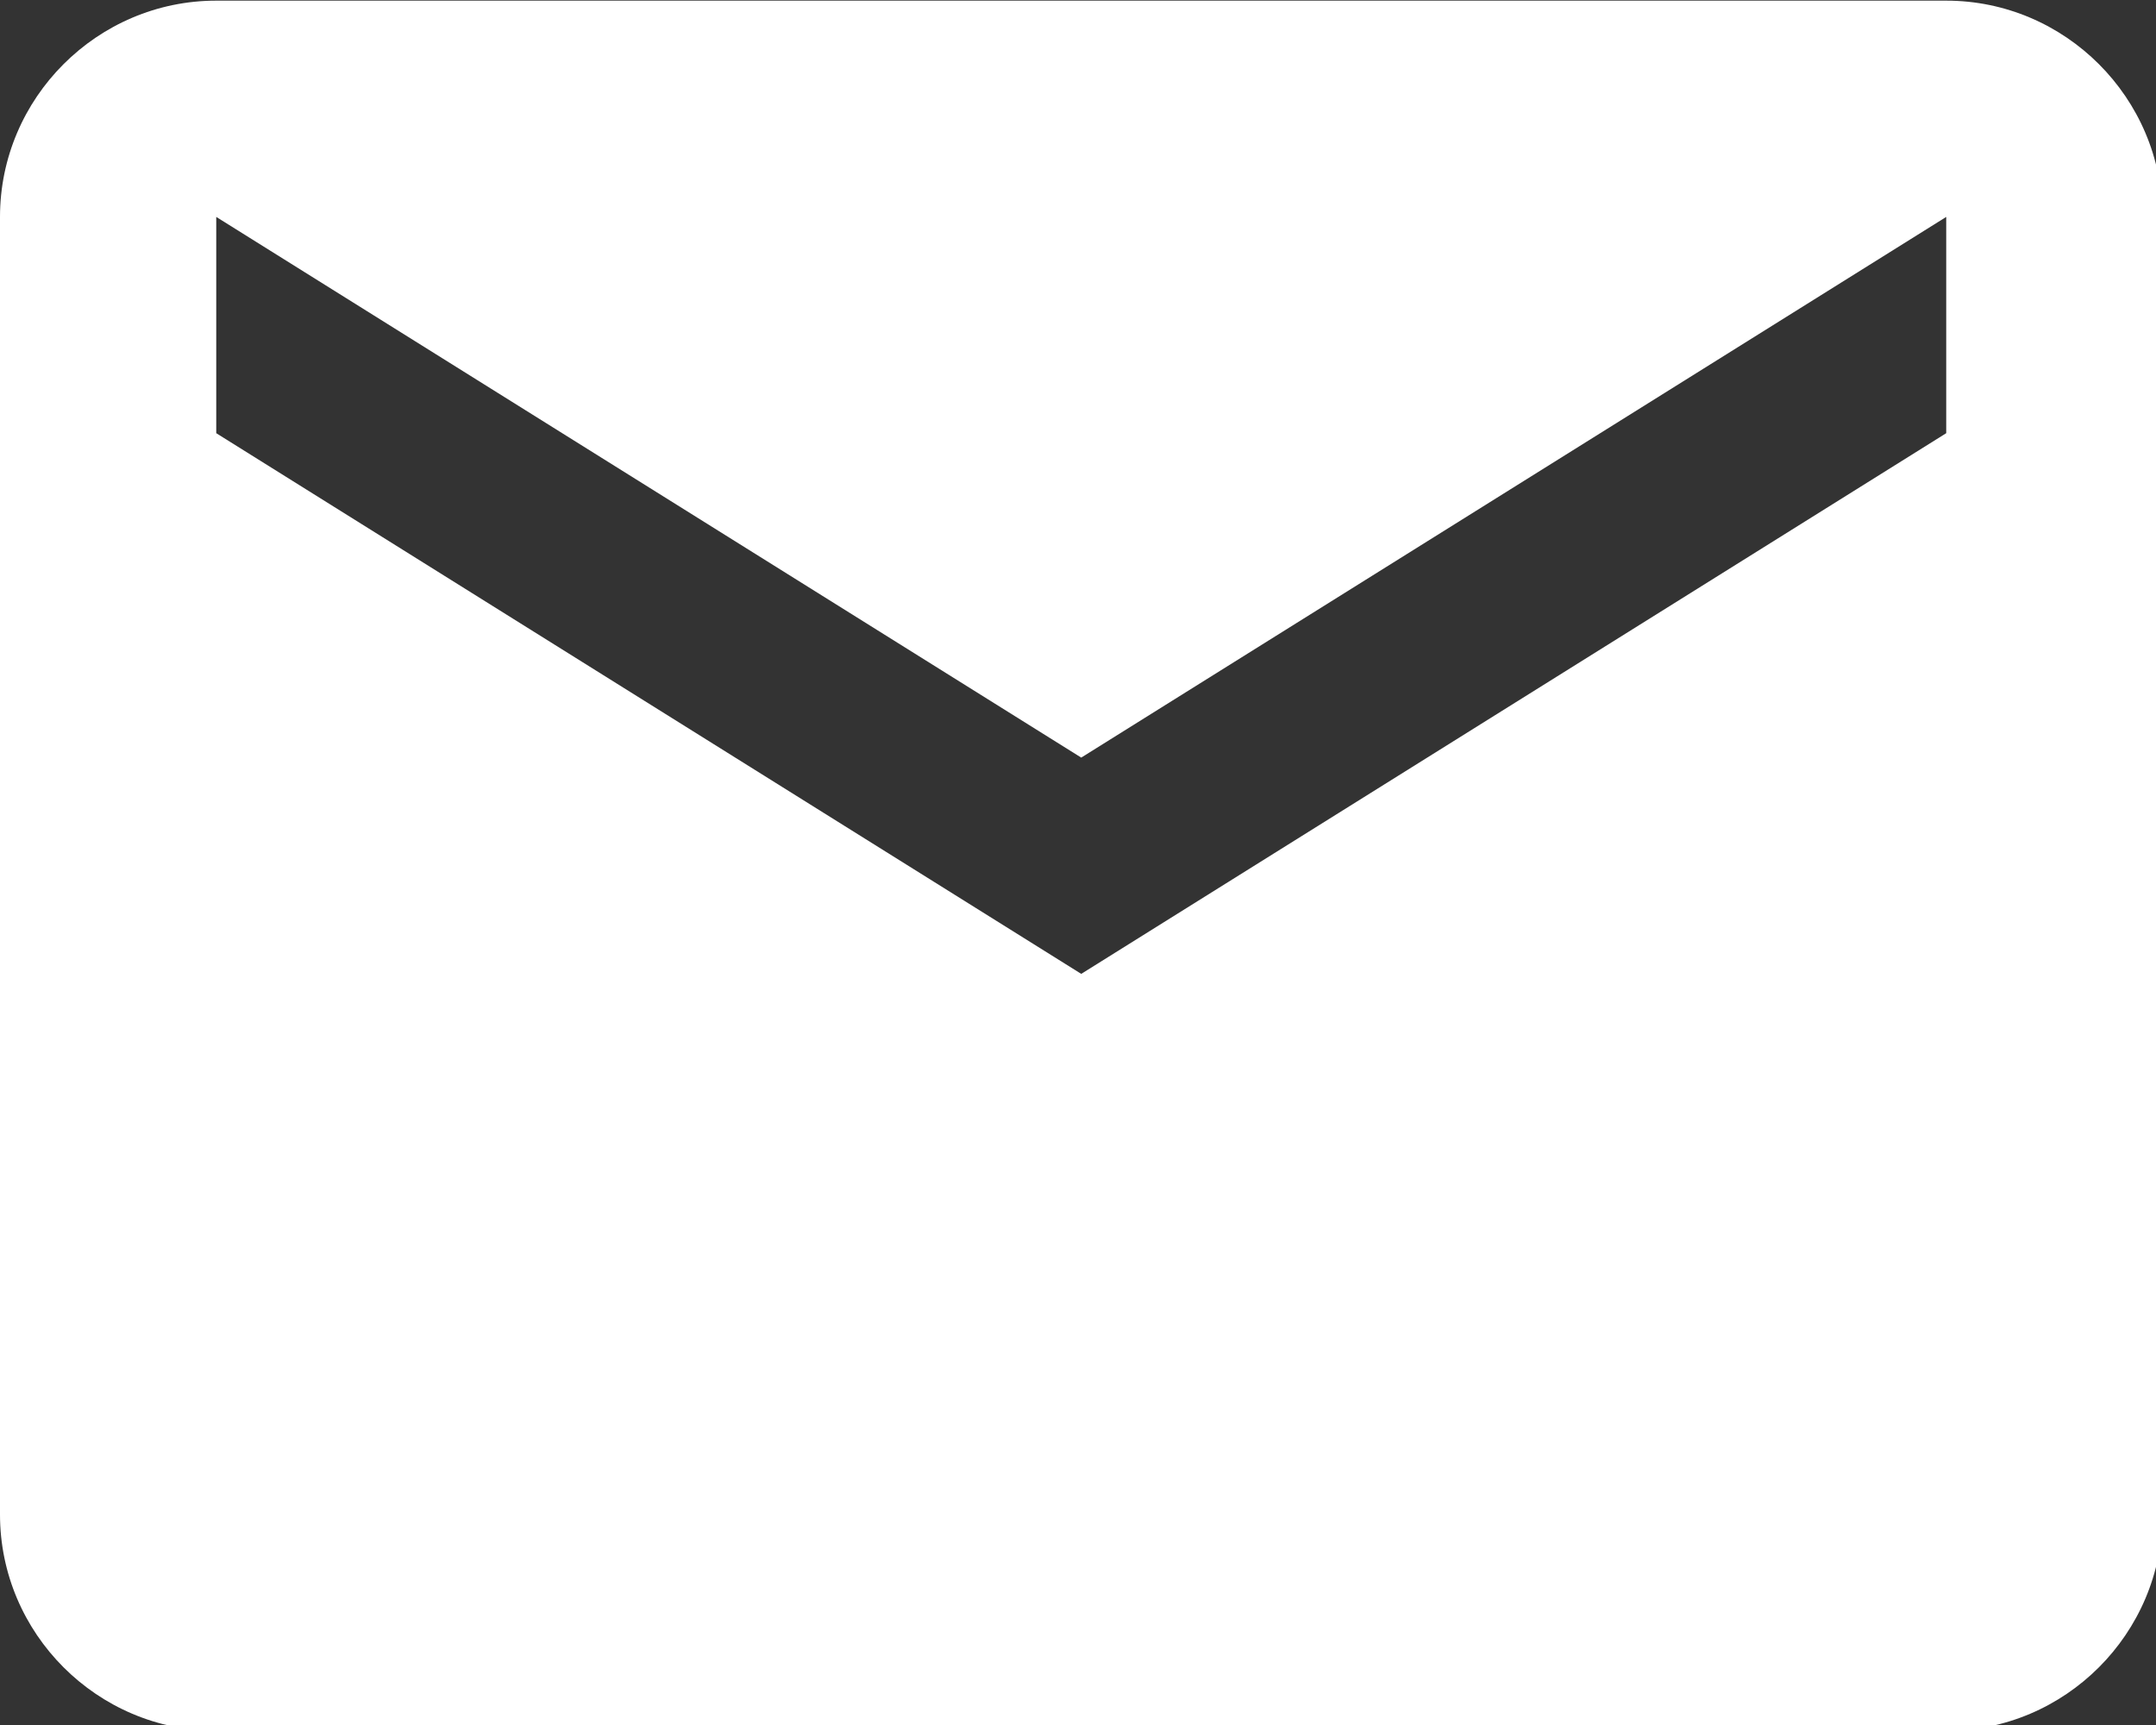<?xml version="1.0" encoding="UTF-8" standalone="no"?>
<!-- Generator: Adobe Illustrator 16.0.0, SVG Export Plug-In . SVG Version: 6.00 Build 0)  -->

<svg
   xmlns:dc="http://purl.org/dc/elements/1.1/"
   xmlns:cc="http://creativecommons.org/ns#"
   xmlns:rdf="http://www.w3.org/1999/02/22-rdf-syntax-ns#"
   xmlns:svg="http://www.w3.org/2000/svg"
   xmlns="http://www.w3.org/2000/svg"
   xmlns:sodipodi="http://sodipodi.sourceforge.net/DTD/sodipodi-0.dtd"
   xmlns:inkscape="http://www.inkscape.org/namespaces/inkscape"
   version="1.1"
   id="Capa_1"
   x="0px"
   y="0px"
   width="30"
   height="24"
   viewBox="0 0 30 24"
   xml:space="preserve"
   sodipodi:docname="2envelope.svg"
   inkscape:version="0.92.3 (2405546, 2018-03-11)"><rect x="0" y="0" width="30" height="24" fill="#333333" stroke="none"/><defs
   id="defs40" /><sodipodi:namedview
   pagecolor="#ffffff"
   bordercolor="#666666"
   borderopacity="1"
   objecttolerance="10"
   gridtolerance="10"
   guidetolerance="10"
   inkscape:pageopacity="0"
   inkscape:pageshadow="2"
   inkscape:window-width="1600"
   inkscape:window-height="825"
   id="namedview38"
   showgrid="false"
   fit-margin-top="0"
   fit-margin-left="0"
   fit-margin-right="0"
   fit-margin-bottom="0"
   inkscape:zoom="7.562577"
   inkscape:cx="7.2594302"
   inkscape:cy="11.885593"
   inkscape:window-x="-9"
   inkscape:window-y="-9"
   inkscape:window-maximized="1"
   inkscape:current-layer="Capa_1" />
<g
   id="g5"
   transform="matrix(0.059,0,0,0.059,0,-3)"
   style="fill:#ffffff">
	<g
   id="mail"
   style="fill:#ffffff">
		<path
   d="M 459,51 H 51 C 22.95,51 0,73.95 0,102 v 306 c 0,28.05 22.95,51 51,51 h 408 c 28.05,0 51,-22.95 51,-51 V 102 C 510,73.95 487.05,51 459,51 Z M 459,153 255,280.5 51,153 V 102 L 255,229.5 459,102 Z"
   id="path2"
   inkscape:connector-curvature="0"
   style="fill:#ffffff" />
	</g>
</g>
<g
   id="g7"
   transform="translate(0,-435)">
</g>
<g
   id="g9"
   transform="translate(0,-435)">
</g>
<g
   id="g11"
   transform="translate(0,-435)">
</g>
<g
   id="g13"
   transform="translate(0,-435)">
</g>
<g
   id="g15"
   transform="translate(0,-435)">
</g>
<g
   id="g17"
   transform="translate(0,-435)">
</g>
<g
   id="g19"
   transform="translate(0,-435)">
</g>
<g
   id="g21"
   transform="translate(0,-435)">
</g>
<g
   id="g23"
   transform="translate(0,-435)">
</g>
<g
   id="g25"
   transform="translate(0,-435)">
</g>
<g
   id="g27"
   transform="translate(0,-435)">
</g>
<g
   id="g29"
   transform="translate(0,-435)">
</g>
<g
   id="g31"
   transform="translate(0,-435)">
</g>
<g
   id="g33"
   transform="translate(0,-435)">
</g>
<g
   id="g35"
   transform="translate(0,-435)">
</g>
</svg>